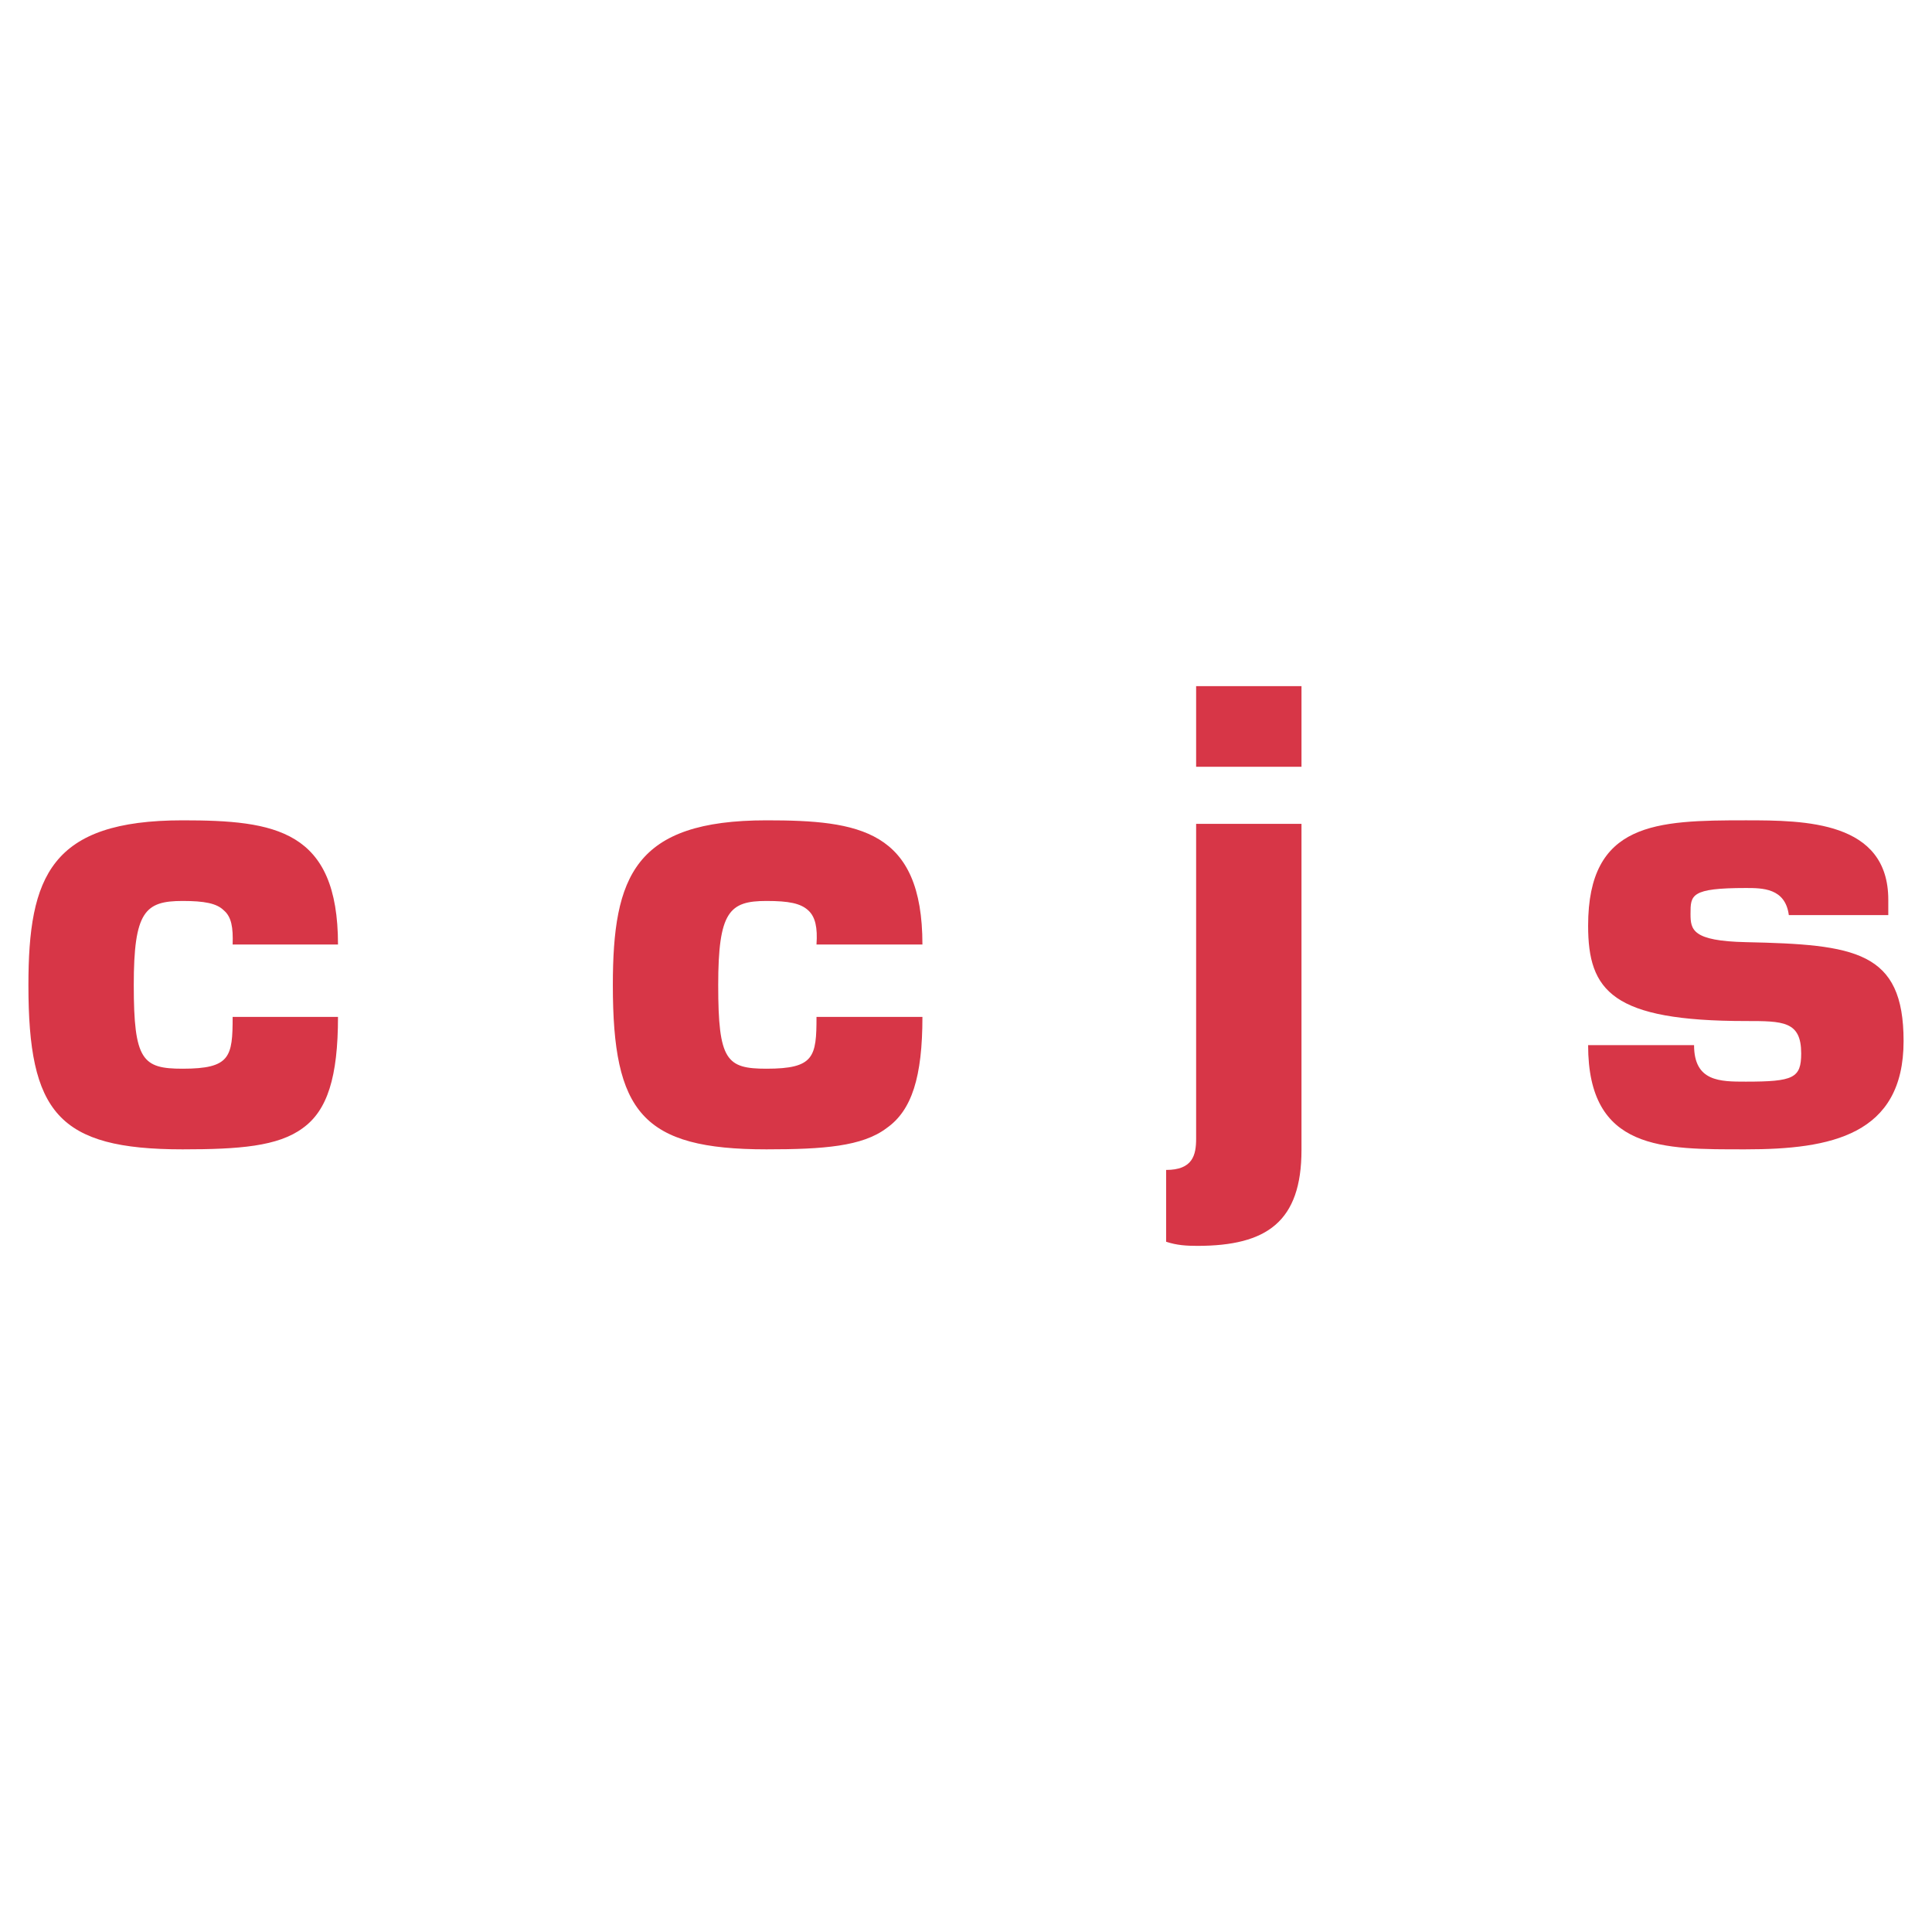 <?xml version="1.0" encoding="utf-8"?>
<!-- Generator: Adobe Illustrator 13.0.0, SVG Export Plug-In . SVG Version: 6.00 Build 14948)  -->
<!DOCTYPE svg PUBLIC "-//W3C//DTD SVG 1.0//EN" "http://www.w3.org/TR/2001/REC-SVG-20010904/DTD/svg10.dtd">
<svg version="1.0" id="Layer_1" xmlns="http://www.w3.org/2000/svg" xmlns:xlink="http://www.w3.org/1999/xlink" x="0px" y="0px"
	 width="192.756px" height="192.756px" viewBox="0 0 192.756 192.756" enable-background="new 0 0 192.756 192.756"
	 xml:space="preserve">
<g>
	<polygon fill-rule="evenodd" clip-rule="evenodd" fill="#FFFFFF" points="0,0 192.756,0 192.756,192.756 0,192.756 0,0 	"/>
	<path fill-rule="evenodd" clip-rule="evenodd" fill="#D73647" d="M23.211,101.457c0,3.994-0.235,5.168-4.991,5.168
		c-3.993,0-4.874-0.822-4.874-8.338c0-7.341,1.116-8.398,4.874-8.398c2.173,0,3.406,0.235,4.11,0.939
		c0.764,0.646,0.939,1.703,0.881,3.406h10.511c0-11.451-6.283-12.39-15.502-12.39c-13.154,0-15.385,5.579-15.385,16.443
		c0,12.684,2.937,16.383,15.385,16.383c5.637,0,9.513-0.293,11.979-2.113c2.466-1.762,3.523-5.109,3.523-11.1H23.211L23.211,101.457
		z"/>
	<path fill-rule="evenodd" clip-rule="evenodd" fill="#D73647" d="M81.463,101.457c0,3.994-0.235,5.168-4.992,5.168
		c-3.993,0-4.815-0.822-4.815-8.338c0-7.341,1.116-8.398,4.815-8.398c2.232,0,3.406,0.235,4.169,0.939
		c0.705,0.646,0.939,1.703,0.822,3.406h10.569c0-11.451-6.341-12.39-15.561-12.39c-13.153,0-15.326,5.579-15.326,16.443
		c0,12.684,2.936,16.383,15.326,16.383c5.696,0,9.572-0.293,11.979-2.113c2.525-1.762,3.582-5.109,3.582-11.1H81.463L81.463,101.457
		z"/>
	<path fill-rule="evenodd" clip-rule="evenodd" fill="#D73647" d="M129.85,82.197h-10.512v31.417c0,1.645-0.353,3.111-2.994,3.111
		v7.164c1.057,0.354,2.055,0.412,3.111,0.412c6.93,0,10.395-2.408,10.395-9.572V82.197L129.85,82.197z M129.85,68.456h-10.512V76.5
		h10.512V68.456L129.85,68.456z"/>
	<path fill-rule="evenodd" clip-rule="evenodd" fill="#D73647" d="M188.395,91.298v-1.526c0-7.869-8.338-7.928-14.211-7.928
		c-8.926,0-15.737,0.176-15.737,10.511c0,6.518,2.408,9.514,15.737,9.514c3.7,0,5.521,0,5.521,3.229
		c0,2.467-0.764,2.818-5.521,2.818c-2.583,0-5.167,0-5.167-3.641h-10.57c0,10.57,7.458,10.395,15.737,10.395
		c8.456,0,15.737-1.41,15.737-10.805c0-8.985-4.814-9.631-15.737-9.866c-5.343-0.117-5.52-1.233-5.52-2.818
		c0-1.879,0-2.584,5.52-2.584c1.645,0,3.935,0,4.287,2.701H188.395L188.395,91.298z"/>
</g>
</svg>
